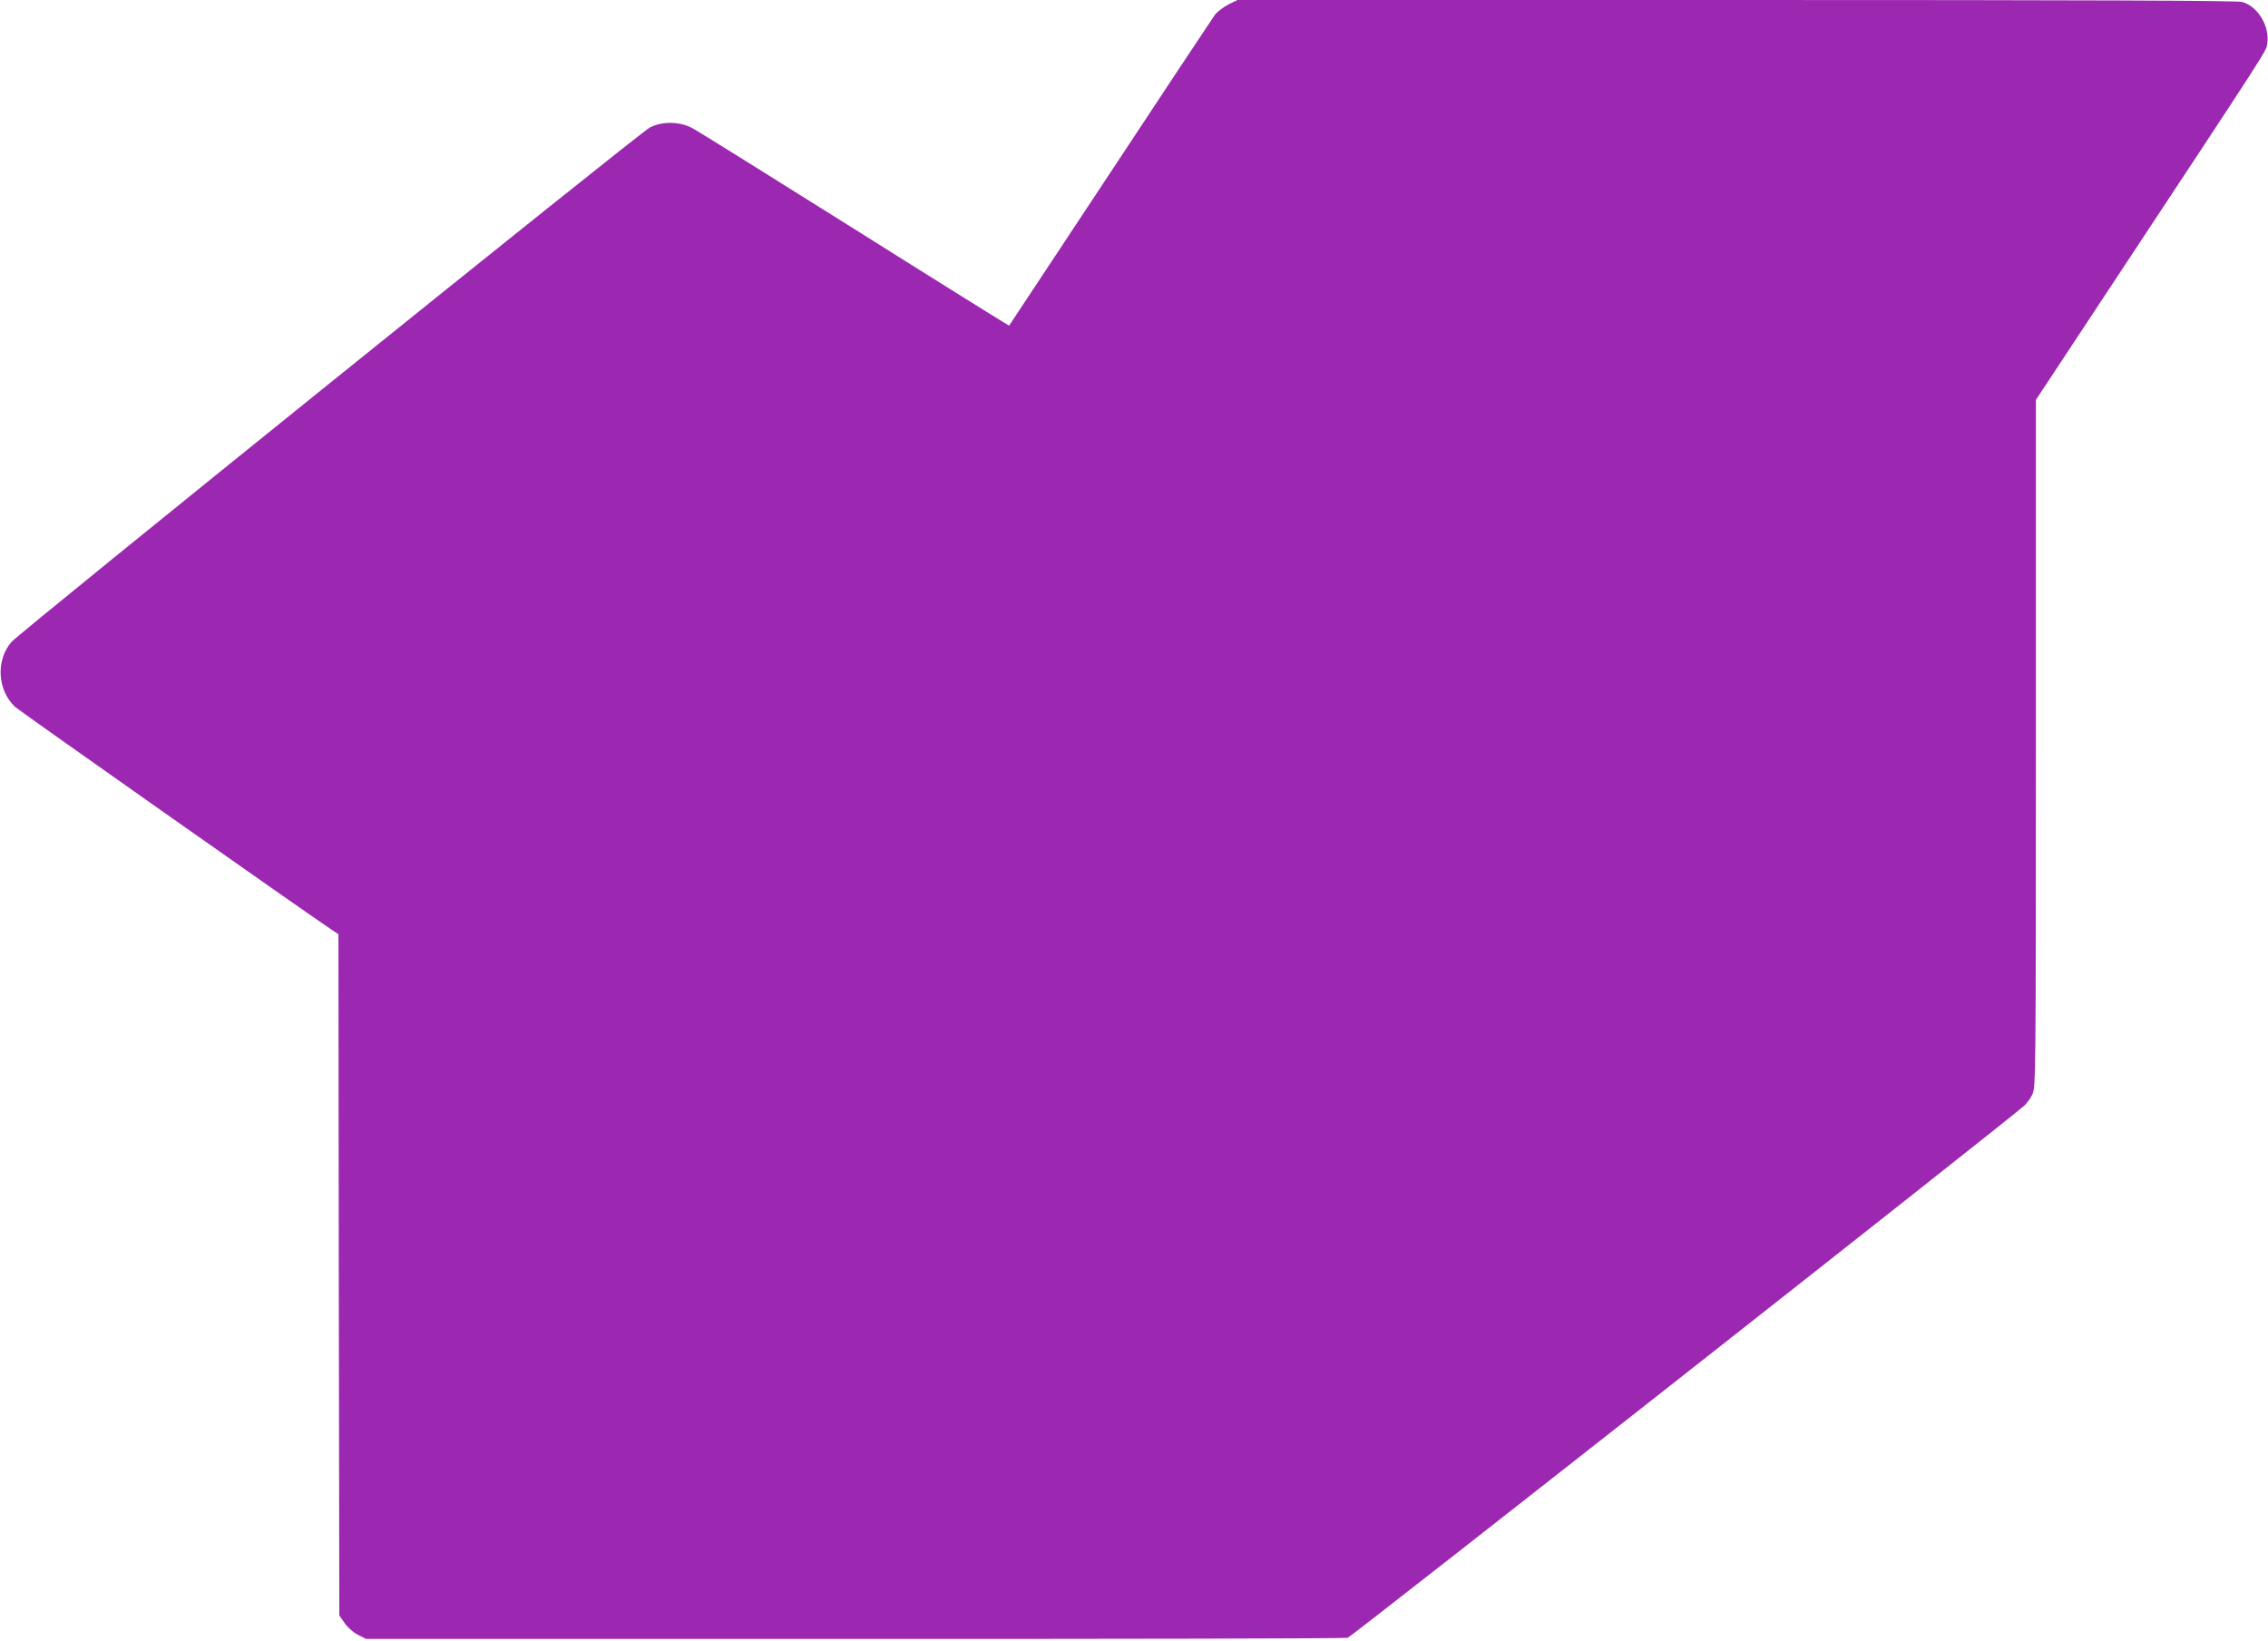 <?xml version="1.0" standalone="no"?>
<!DOCTYPE svg PUBLIC "-//W3C//DTD SVG 20010904//EN"
 "http://www.w3.org/TR/2001/REC-SVG-20010904/DTD/svg10.dtd">
<svg version="1.0" xmlns="http://www.w3.org/2000/svg"
 width="1280pt" height="926pt" viewBox="0 0 1280 926"
 preserveAspectRatio="xMidYMid meet">
<g transform="translate(0,926) scale(0.1,-0.1)"
fill="#9c27b0" stroke="none">
<path d="M6933 9235 c-28 -15 -62 -40 -76 -58 -13 -18 -279 -419 -591 -892
-313 -473 -569 -861 -571 -863 -1 -1 -393 243 -871 544 -478 300 -891 558
-919 572 -70 37 -170 38 -238 2 -61 -32 -3556 -2849 -3603 -2904 -88 -103 -79
-270 20 -365 25 -23 1641 -1161 1787 -1258 l39 -26 2 -1922 3 -1923 30 -43
c17 -25 49 -53 75 -66 l45 -23 2757 0 c1516 -1 2769 2 2784 6 22 6 3724 2918
3818 3003 16 14 37 44 47 66 18 38 19 113 19 1979 l0 1939 377 571 c963 1458
921 1393 929 1441 14 98 -53 209 -142 234 -27 8 -887 11 -2855 11 l-2815 0
-51 -25z"/>
</g>
</svg>
